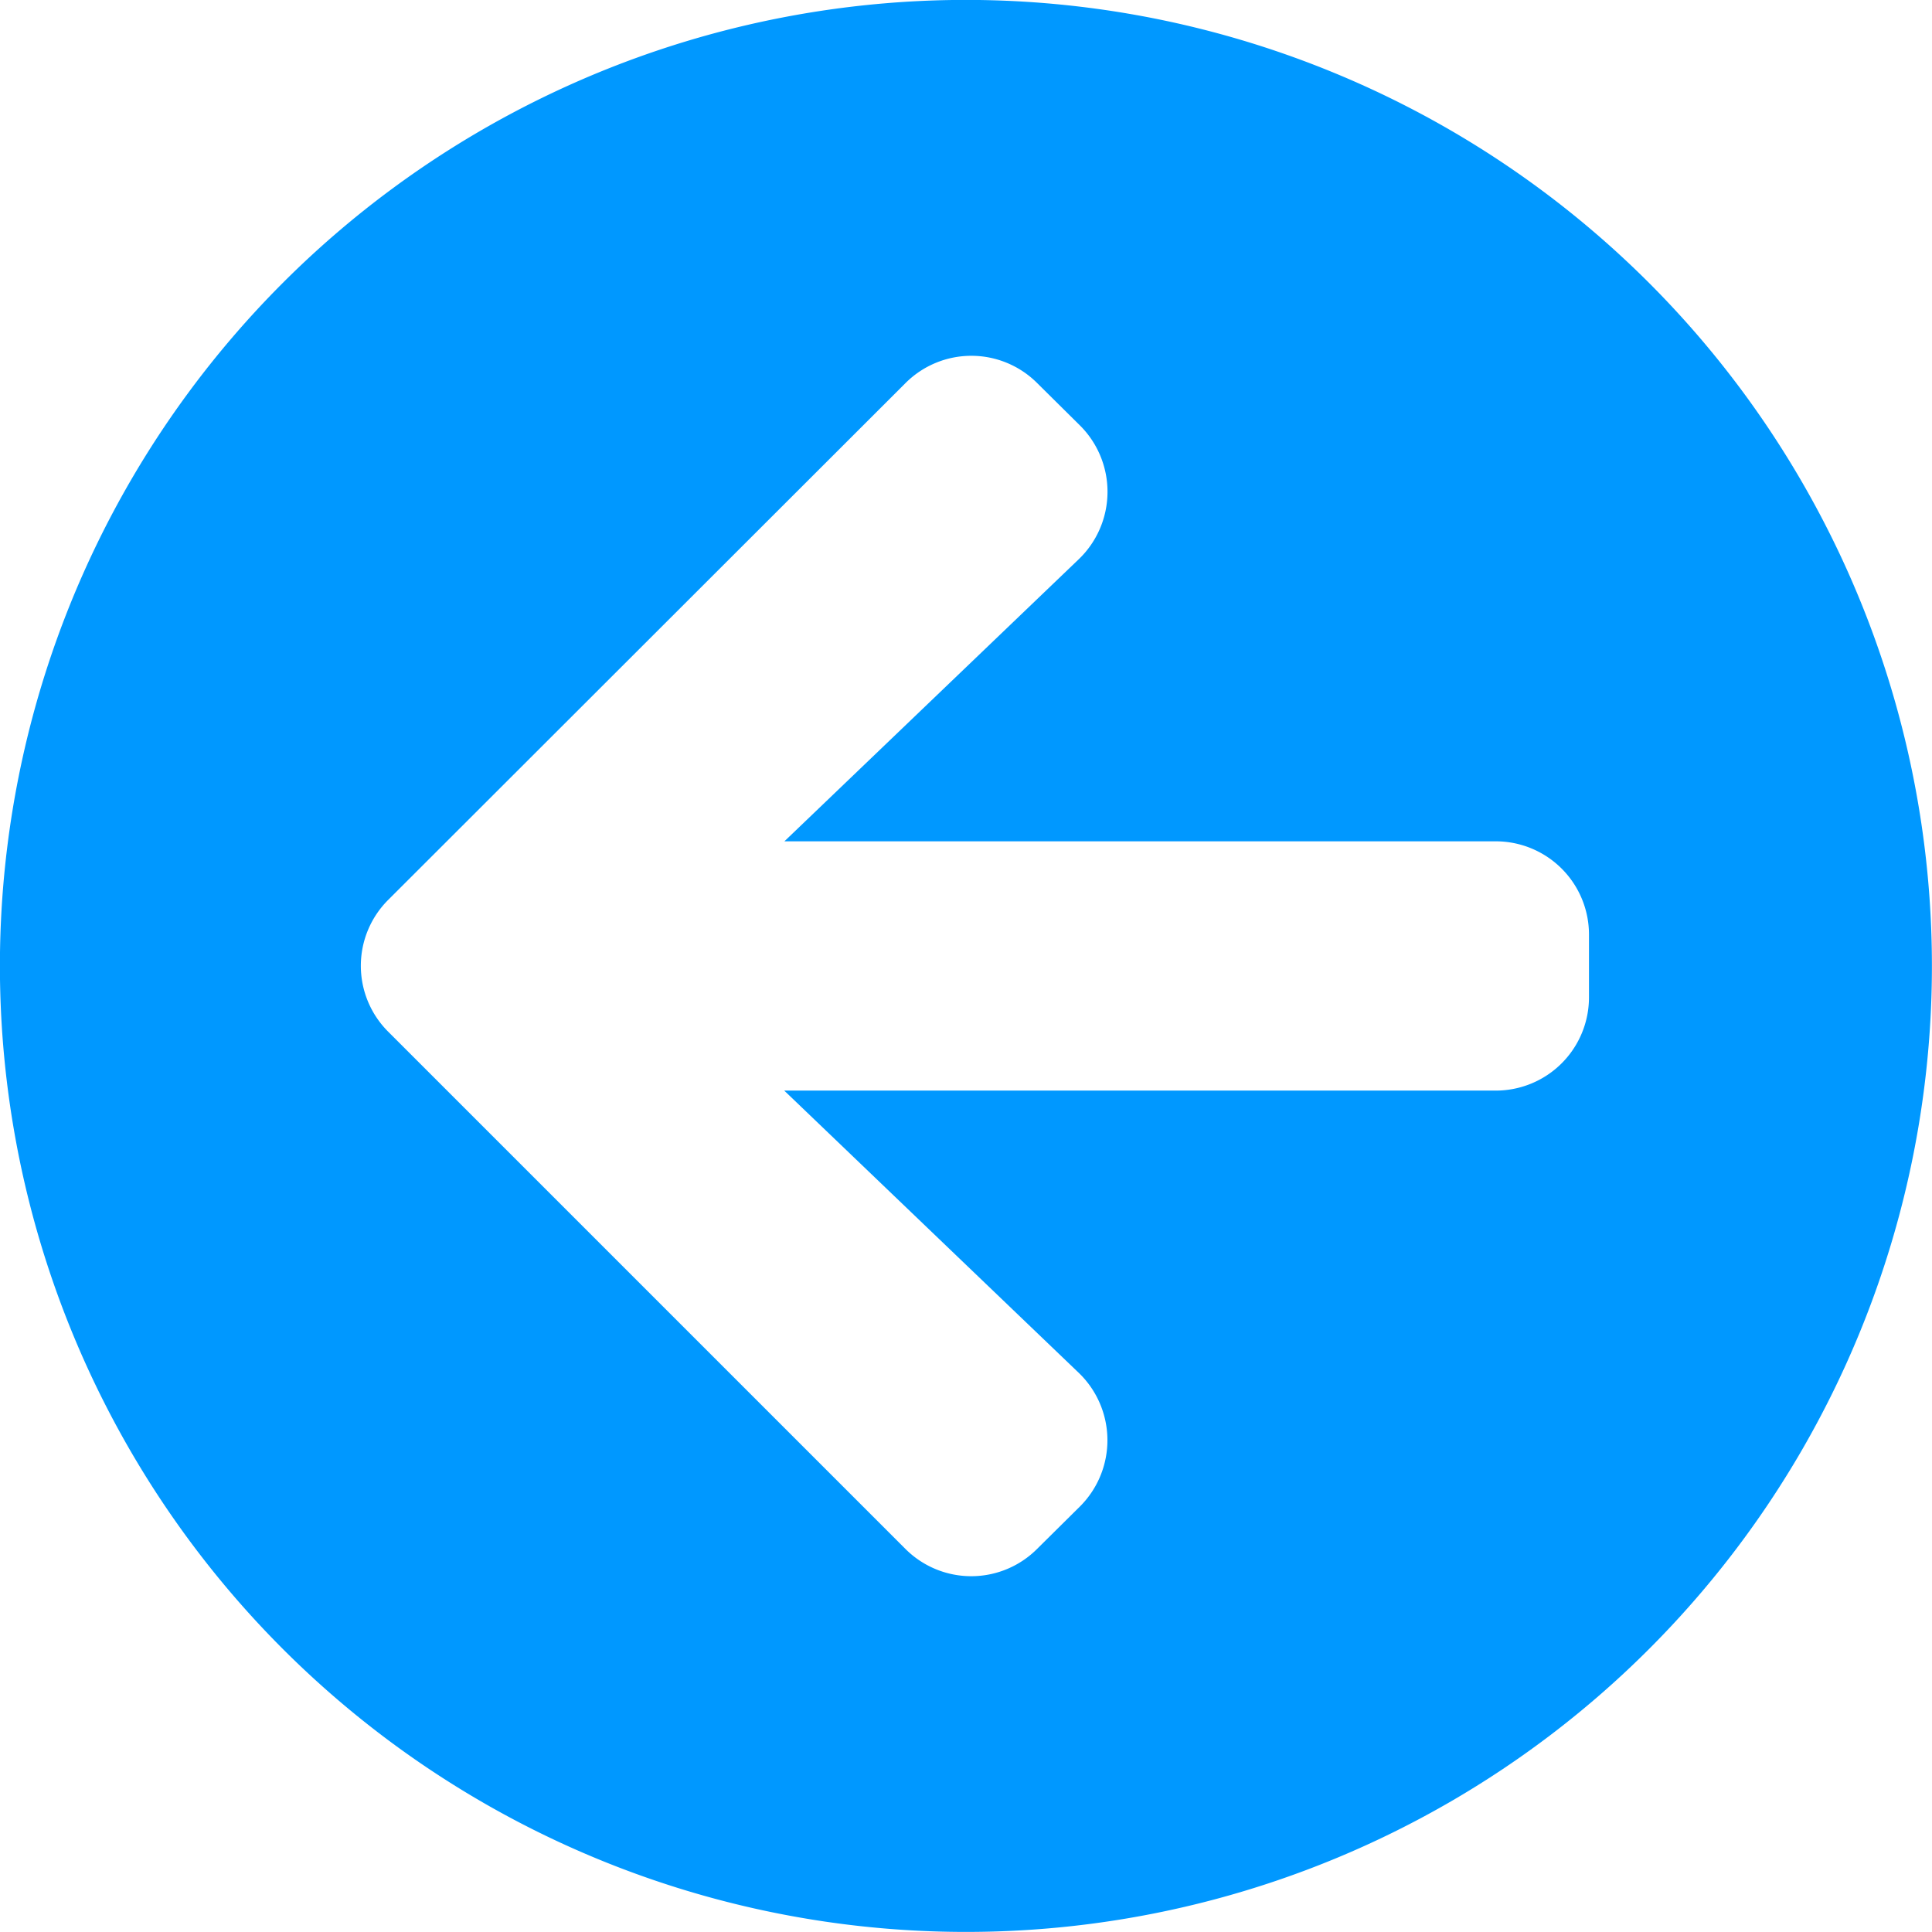<svg xmlns="http://www.w3.org/2000/svg" width="22.98" height="22.98" viewBox="0 0 22.98 22.98">
  <path id="Icon_awesome-arrow-circle-left" data-name="Icon awesome-arrow-circle-left" d="M12.052,23.542a11.49,11.49,0,1,1,11.49-11.49A11.488,11.488,0,0,1,12.052,23.542Zm1.339-6.653-3.5-3.354h8.46a1.109,1.109,0,0,0,1.112-1.112v-.741a1.109,1.109,0,0,0-1.112-1.112H9.893l3.5-3.354a1.113,1.113,0,0,0,.019-1.589l-.51-.505a1.107,1.107,0,0,0-1.571,0L5.182,11.265a1.107,1.107,0,0,0,0,1.571l6.148,6.148a1.107,1.107,0,0,0,1.571,0l.51-.505A1.113,1.113,0,0,0,13.391,16.889Z" transform="translate(-0.563 -0.563)" fill="#0098ff"/>
</svg>
